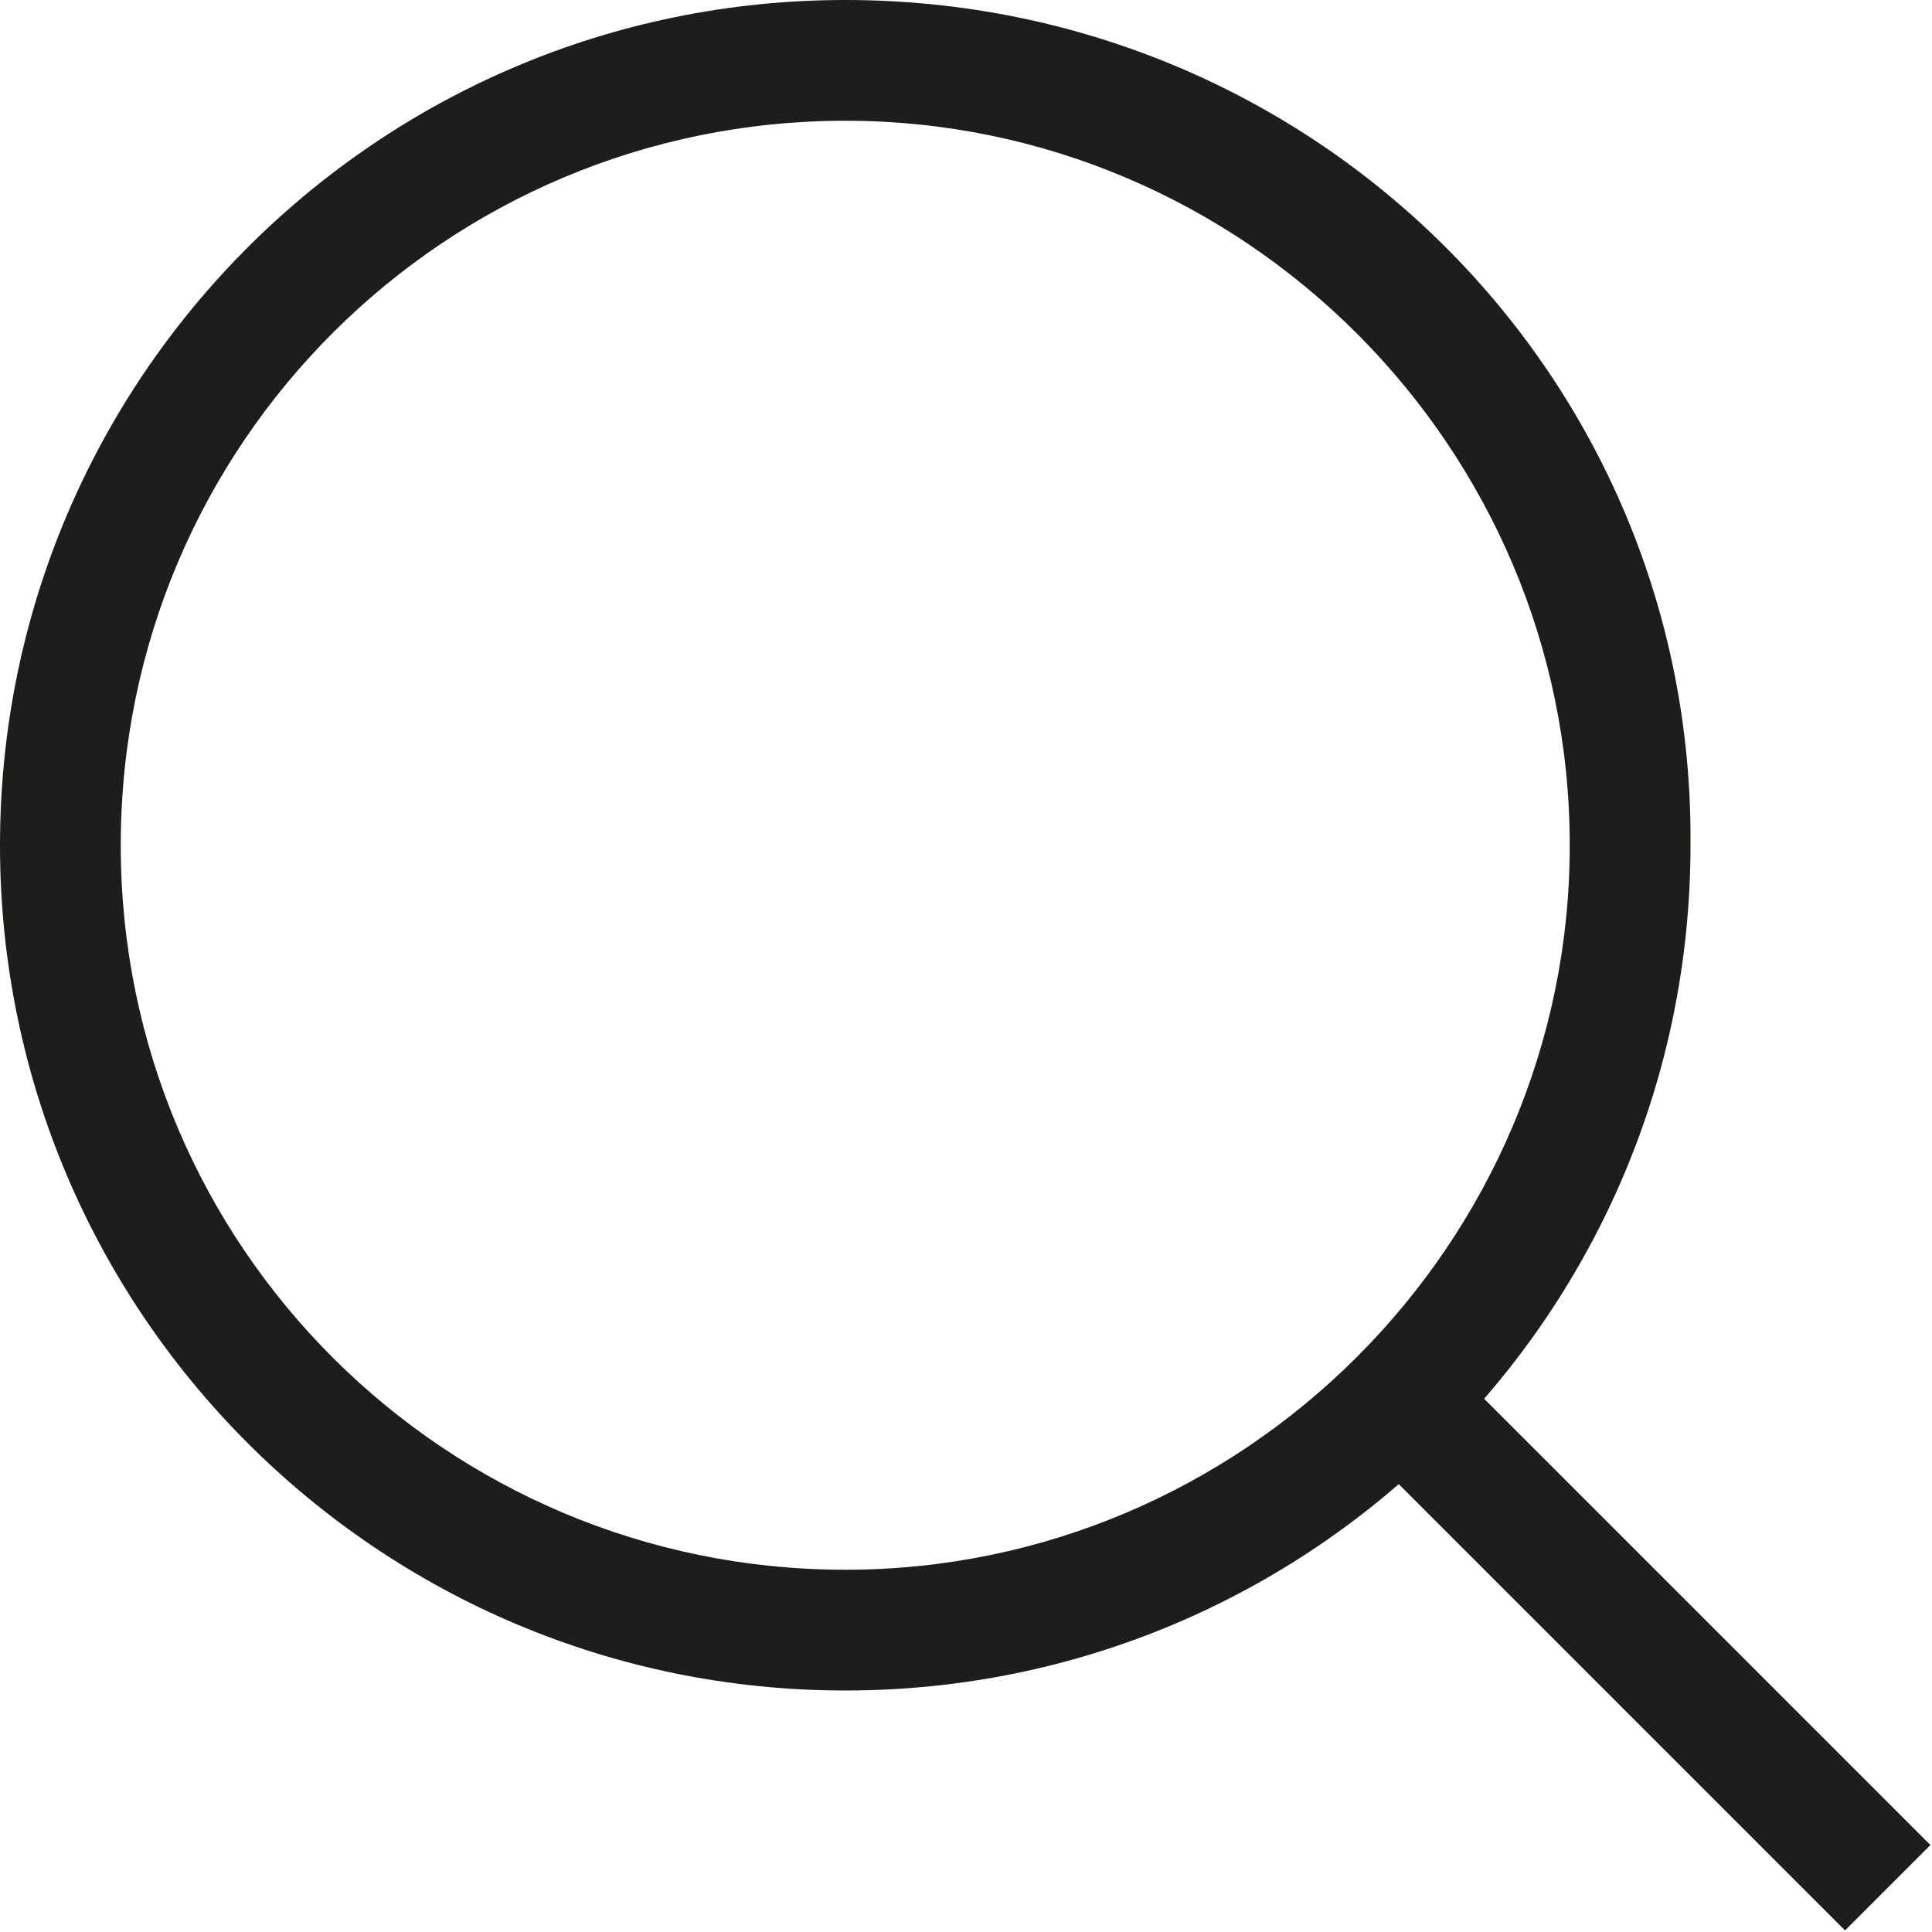 <?xml version="1.0" encoding="utf-8"?>
<!-- Generator: Adobe Illustrator 24.2.3, SVG Export Plug-In . SVG Version: 6.00 Build 0)  -->
<svg version="1.1" id="Vrstva_1" xmlns="http://www.w3.org/2000/svg" xmlns:xlink="http://www.w3.org/1999/xlink" x="0px" y="0px"
	 viewBox="0 0 48 48" style="enable-background:new 0 0 48 48;" xml:space="preserve">
<style type="text/css">
	.st0{fill:#1D1D1B;}
	.st1{fill:none;stroke:#1D1D1B;stroke-width:3;stroke-miterlimit:10;}
</style>
<g id="lupa">
	<g>
		<g>
			<path class="st0" d="M21,3c9.9,0,18,8.1,18,18s-8.1,18-18,18S3,31,3,21S11.1,3,21,3 M21,0C9.4,0,0,9.4,0,21c0,11.6,9.4,21,21,21
				c11.6,0,21-9.4,21-21C42.1,9.4,32.7,0,21,0L21,0z"/>
		</g>
		<g>
			<line class="st1" x1="46.9" y1="46.9" x2="35.4" y2="35.4"/>
		</g>
	</g>
</g>
</svg>

